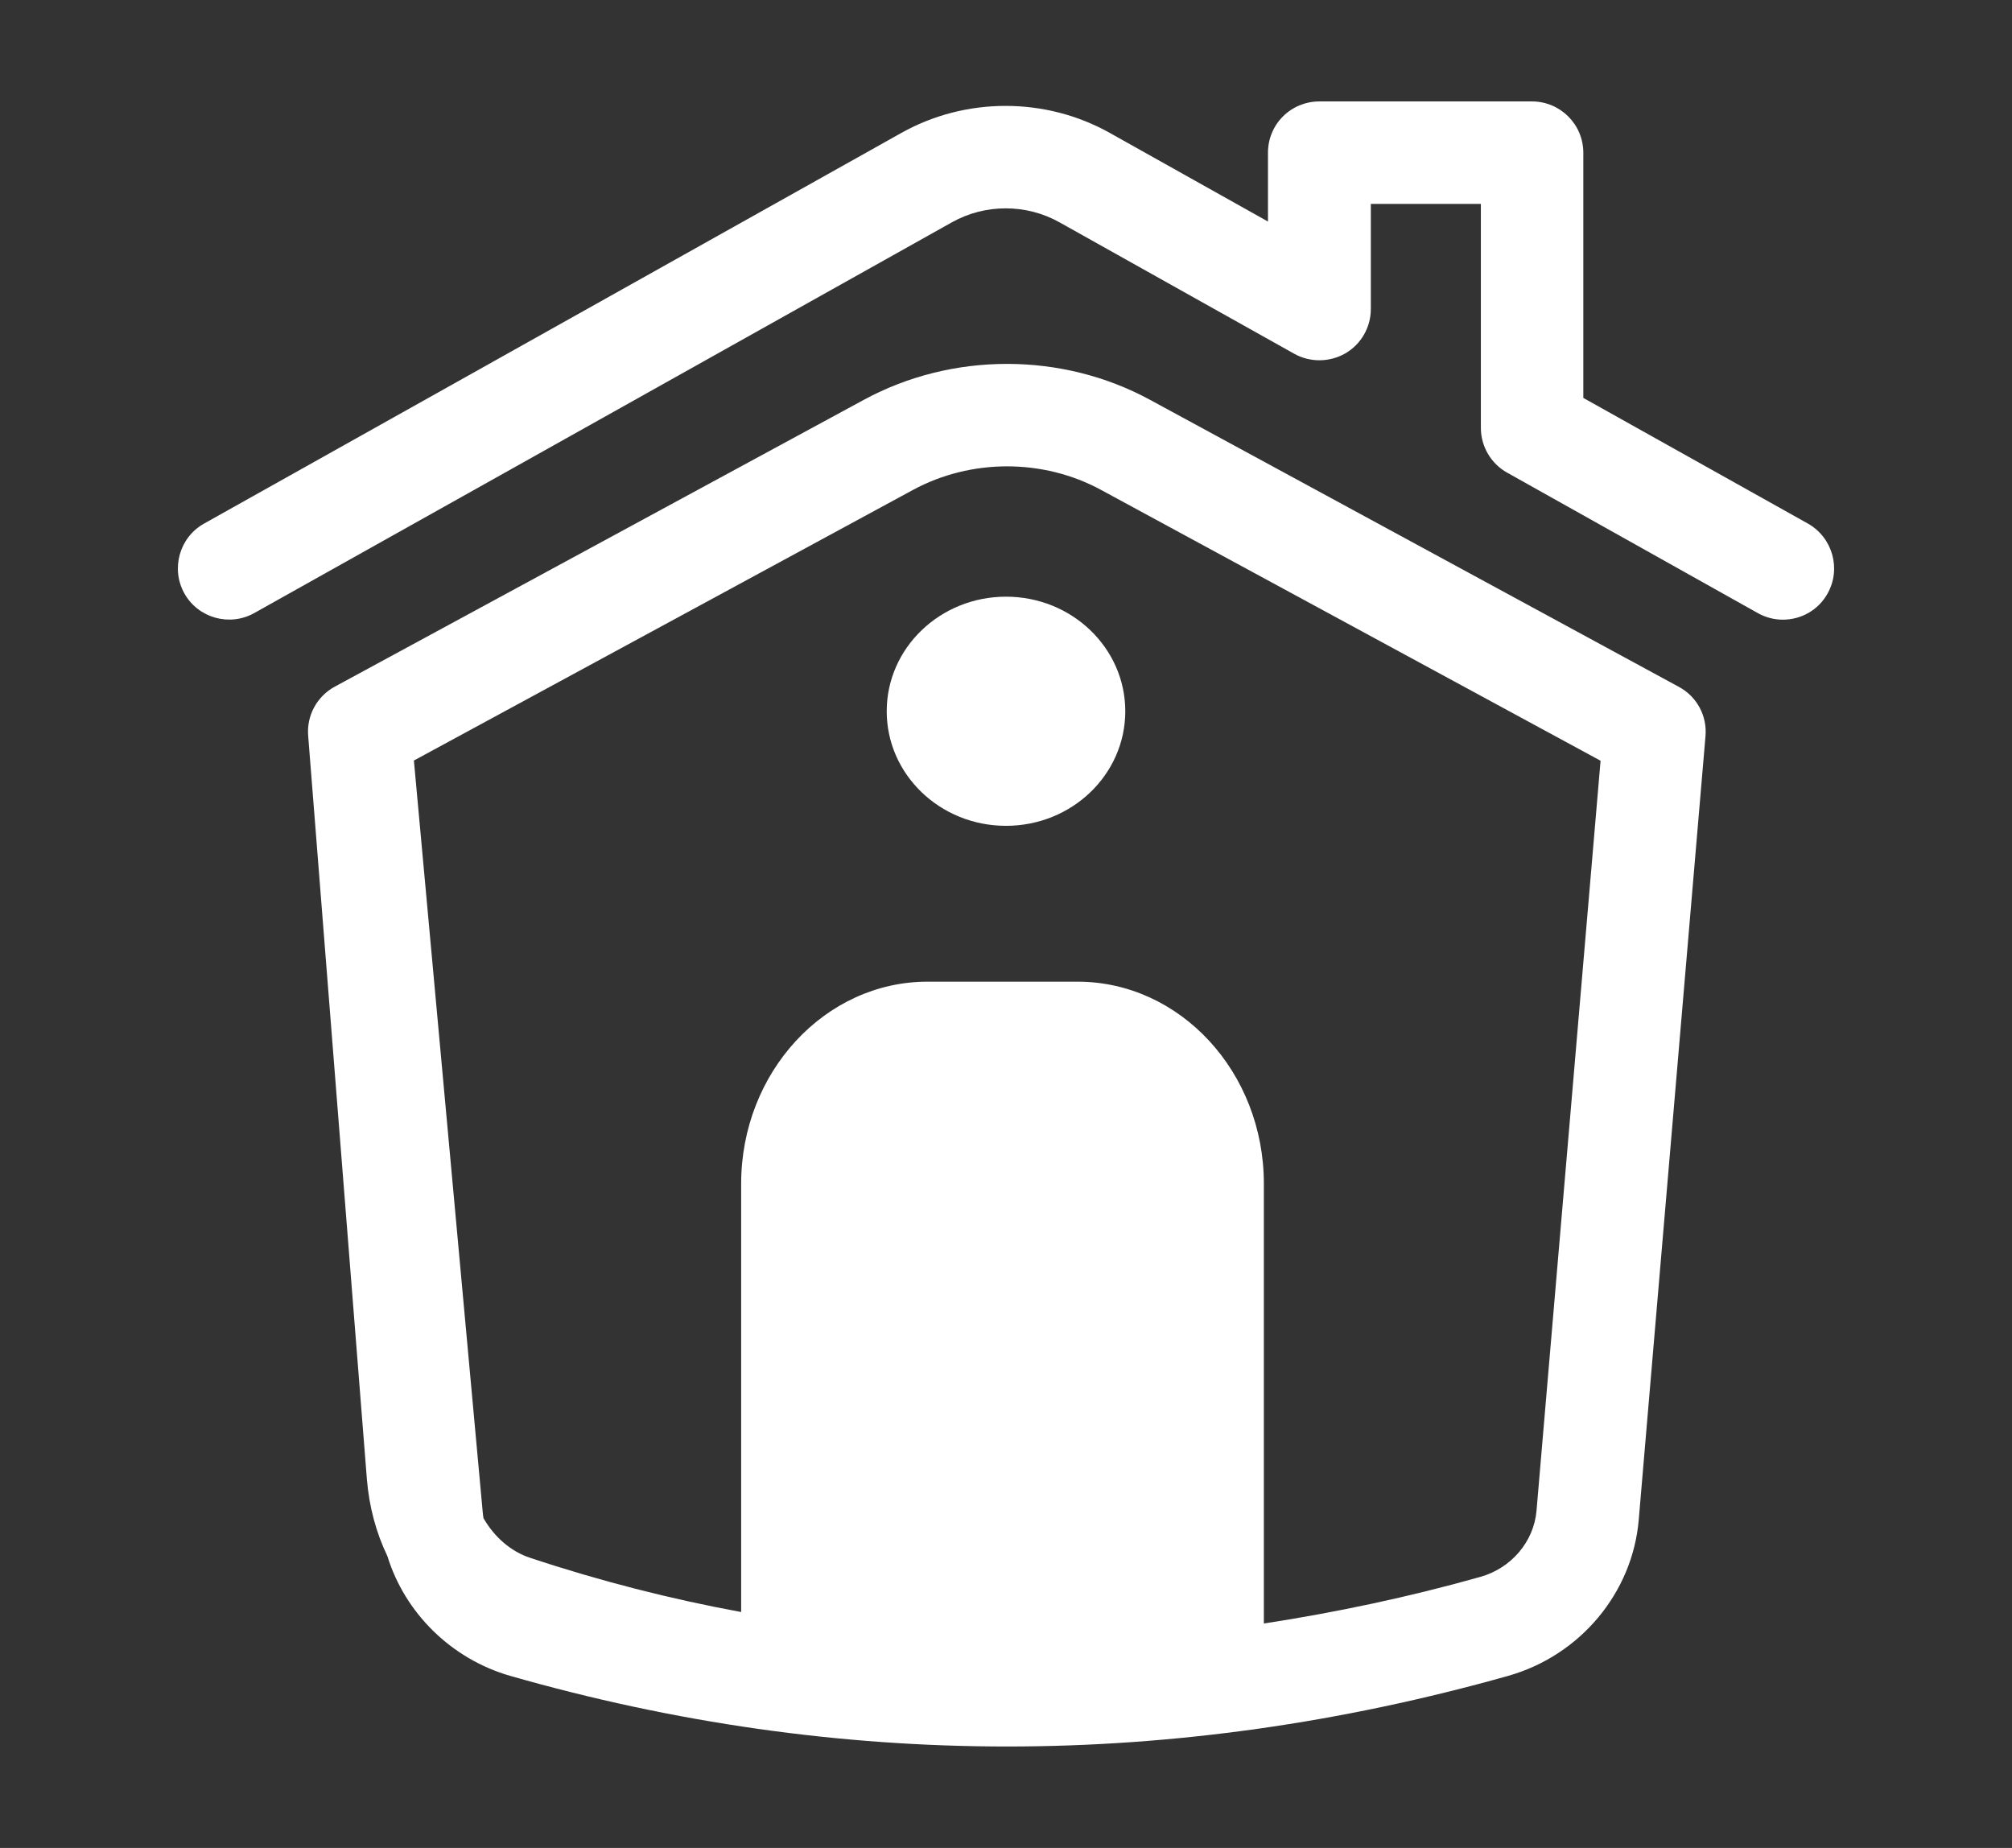 <?xml version="1.0" encoding="utf-8"?>
<!-- Generator: Adobe Illustrator 24.1.2, SVG Export Plug-In . SVG Version: 6.00 Build 0)  -->
<svg version="1.1" xmlns="http://www.w3.org/2000/svg" xmlns:xlink="http://www.w3.org/1999/xlink" x="0px" y="0px"
	 viewBox="0 0 98 90" style="enable-background:new 0 0 98 90;" xml:space="preserve">
<rect x="0" y="0" width="98" height="90" fill="#333333" stroke="none"/>
<style type="text/css">
	.st0{display:none;}
	.st1{opacity:0.7;fill:#00B8E7;}
	.st2{opacity:0.83;fill:#303030;}
	.st3{opacity:0.36;fill:#FFFFFF;stroke:#3F3F3F;stroke-miterlimit:10;}
	.st4{fill:#FFFFFF;}
	.st5{opacity:0.36;fill:#FFFFFF;stroke:#3F3F3F;stroke-width:1.07;stroke-miterlimit:10;}
	.st6{opacity:0.7;fill:none;stroke:#00B8E7;stroke-width:4;stroke-miterlimit:10;}
	.st7{opacity:0.6;}
	.st8{opacity:0.36;fill:#FFFFFF;stroke:#3F3F3F;stroke-width:1.002;stroke-miterlimit:10;}
	.st9{opacity:0.7;fill:none;stroke:#00B8E7;stroke-width:3.747;stroke-miterlimit:10;}
	.st10{clip-path:url(#SVGID_2_);}
	.st11{fill:url(#SVGID_3_);}
	.st12{fill:#93D1CE;}
	.st13{fill:url(#SVGID_4_);}
	.st14{fill:#B6D4F8;}
	.st15{fill:#CBE2F9;}
	.st16{fill:#87B5E3;}
	.st17{fill:#DAE8F9;}
	.st18{fill:#A1A1F9;}
	.st19{fill:#B0B1F9;}
	.st20{fill:#7676DB;}
	.st21{fill:url(#SVGID_5_);}
	.st22{fill:url(#SVGID_6_);}
	.st23{fill:url(#SVGID_7_);}
	.st24{fill:#00B2CD;}
	.st25{fill:#00ABA5;}
	.st26{fill:#008076;}
	.st27{fill:none;stroke:#005E5A;stroke-width:1.487;stroke-linecap:round;stroke-linejoin:round;stroke-miterlimit:10;}
	.st28{fill:#A2E8F9;}
	.st29{fill:#00647C;}
	.st30{fill:#AD5100;}
	.st31{fill:#004C59;}
	.st32{fill:#9B4400;}
	.st33{fill:#7C3600;}
	.st34{fill:none;stroke:#924B00;stroke-width:0.907;stroke-miterlimit:10;}
	.st35{fill:none;stroke:#005E5A;stroke-width:0.907;stroke-linecap:round;stroke-linejoin:round;stroke-miterlimit:10;}
	.st36{fill:none;stroke:#003734;stroke-width:0.907;stroke-linecap:round;stroke-linejoin:round;stroke-miterlimit:10;}
	.st37{fill:none;stroke:#924B00;stroke-width:0.867;stroke-miterlimit:10;}
	.st38{fill:none;stroke:#005E5A;stroke-width:0.867;stroke-linecap:round;stroke-linejoin:round;stroke-miterlimit:10;}
	.st39{fill:none;stroke:#924B00;stroke-width:1.027;stroke-miterlimit:10;}
	.st40{fill:none;stroke:#005E5A;stroke-width:1.027;stroke-linecap:round;stroke-linejoin:round;stroke-miterlimit:10;}
	.st41{fill:none;stroke:#003734;stroke-width:1.027;stroke-linecap:round;stroke-linejoin:round;stroke-miterlimit:10;}
	.st42{fill:none;stroke:#924B00;stroke-width:1.089;stroke-miterlimit:10;}
	.st43{fill:none;stroke:#005E5A;stroke-width:1.089;stroke-linecap:round;stroke-linejoin:round;stroke-miterlimit:10;}
	.st44{fill:none;stroke:#924B00;stroke-width:0.965;stroke-miterlimit:10;}
	.st45{fill:none;stroke:#005E5A;stroke-width:0.965;stroke-linecap:round;stroke-linejoin:round;stroke-miterlimit:10;}
	.st46{fill:none;stroke:#924B00;stroke-width:0.716;stroke-miterlimit:10;}
	.st47{fill:none;stroke:#005E5A;stroke-width:0.716;stroke-linecap:round;stroke-linejoin:round;stroke-miterlimit:10;}
	.st48{fill:none;stroke:#003734;stroke-width:0.716;stroke-linecap:round;stroke-linejoin:round;stroke-miterlimit:10;}
	.st49{fill:#005E5A;}
	.st50{fill:#E53311;}
	.st51{fill:#EB5536;}
	.st52{opacity:0.7;}
	.st53{fill:#DB4428;}
	.st54{fill:#AF1100;}
	.st55{fill:none;stroke:#8B0901;stroke-width:0.633;stroke-linecap:round;stroke-linejoin:round;stroke-miterlimit:10;}
	.st56{fill:#EB801F;}
	.st57{fill:#D4FDFF;}
	.st58{fill:none;stroke:#B2550C;stroke-width:0.633;stroke-linecap:round;stroke-miterlimit:10;}
	.st59{fill:#B2550C;}
	.st60{fill:none;stroke:#FFFFFF;stroke-width:0.559;stroke-linecap:round;stroke-miterlimit:10;}
	.st61{fill:#64C4EE;}
	.st62{fill:#8B0901;}
	.st63{fill:none;stroke:#005E5A;stroke-width:0.384;stroke-linecap:round;stroke-linejoin:round;stroke-miterlimit:10;}
	.st64{fill:#A64D00;}
	.st65{fill:#B96000;}
	.st66{fill:#C17700;}
	.st67{fill:#521F00;}
	.st68{fill:none;stroke:#521F00;stroke-width:0.947;stroke-linecap:round;stroke-linejoin:round;stroke-miterlimit:10;}
	.st69{fill:#FFA92E;}
	.st70{fill:none;stroke:#B2550C;stroke-width:0.947;stroke-linecap:round;stroke-miterlimit:10;}
	.st71{fill:none;stroke:#FFFFFF;stroke-width:0.836;stroke-linecap:round;stroke-miterlimit:10;}
	.st72{fill:none;stroke:#64C4EE;stroke-width:1.676;stroke-linecap:round;stroke-linejoin:round;stroke-miterlimit:10;}
	.st73{fill:none;stroke:#FFA92E;stroke-width:0.71;stroke-linecap:round;stroke-linejoin:round;stroke-miterlimit:10;}
	.st74{fill:none;stroke:#005E5A;stroke-width:0.475;stroke-linecap:round;stroke-linejoin:round;stroke-miterlimit:10;}
	.st75{fill:url(#SVGID_8_);}
	.st76{fill:none;stroke:#5D809D;stroke-width:1.04;stroke-linecap:round;stroke-linejoin:round;stroke-miterlimit:10;}
	.st77{fill:#00C5D9;}
	.st78{fill:#84D5FA;}
	.st79{fill:#007385;}
	.st80{fill:#FFD900;}
	.st81{opacity:0.11;enable-background:new    ;}
	.st82{fill:#FFBA00;}
	.st83{fill:none;stroke:#FFFFFF;stroke-width:0.684;stroke-linecap:round;stroke-miterlimit:10;}
	.st84{fill:#00E9EF;}
	.st85{fill:#005E90;}
	.st86{fill:#767878;}
	.st87{fill:#A3ABAB;}
	.st88{fill:#0087B4;}
	.st89{fill:#DFF6FF;}
	.st90{opacity:0.61;enable-background:new    ;}
	.st91{opacity:0.39;fill:#00ABF4;enable-background:new    ;}
	.st92{fill:#00C1DE;}
	.st93{fill:#D5D6D6;}
	.st94{fill:#303030;}
	.st95{fill:#ED0045;}
	.st96{fill:#36879F;}
	.st97{fill:#171714;}
	.st98{fill:none;stroke:#171714;stroke-width:1.677;stroke-linecap:round;stroke-linejoin:round;stroke-miterlimit:10;}
	.st99{opacity:0.79;fill:#00B8E8;enable-background:new    ;}
	.st100{fill:#FFB892;}
	.st101{fill:#AB1109;}
	.st102{fill:#BBBCBC;}
	.st103{fill:#7A0404;}
	.st104{fill:#FF8E94;}
	.st105{fill:#4B4E4E;stroke:#8E8888;stroke-width:0.526;stroke-miterlimit:10;}
	.st106{fill:#1E1E1C;}
	.st107{fill:#F3EEB9;stroke:#8E8888;stroke-width:0.374;stroke-miterlimit:10;}
	.st108{fill:#4B4E4E;}
	.st109{opacity:0.66;fill:#FFFFFF;enable-background:new    ;}
	.st110{fill:none;stroke:#8E8888;stroke-width:0.374;stroke-miterlimit:10;}
	.st111{opacity:0.06;fill:#FFFFFF;enable-background:new    ;}
	.st112{fill:none;stroke:#8E8888;stroke-width:0.526;stroke-miterlimit:10;}
	.st113{fill:#434344;}
	.st114{fill:#AB0E32;}
	.st115{fill:#EEEEEE;}
	.st116{fill:#7D0C02;}
	.st117{fill:#670A06;}
	.st118{fill:#C32424;}
	.st119{opacity:0.15;fill:#1E1E1C;enable-background:new    ;}
	.st120{fill:#A2A0A0;}
	.st121{opacity:0.25;fill:#FFFCF7;enable-background:new    ;}
	.st122{fill:#FF606C;}
	.st123{fill:#1C1A1A;}
	.st124{fill:#7C0D05;}
	.st125{opacity:0.8;fill:#0054A3;enable-background:new    ;}
	.st126{fill:#616160;}
	.st127{fill:#C91032;}
	.st128{fill:#62D8FC;}
	.st129{fill:#50504E;}
	.st130{opacity:0.8;fill:#FFFFFF;enable-background:new    ;}
	.st131{opacity:0.18;}
	.st132{fill:#00FFB6;}
	.st133{fill:#FFBF54;}
	.st134{fill:#FFC400;}
	.st135{fill:#ADD73C;}
	.st136{fill:#15CEBD;}
	.st137{fill:#FF73AB;}
	.st138{fill:#FF624F;}
	.st139{fill:#00AFB7;}
	.st140{fill:#005789;}
	.st141{opacity:0.56;}
	.st142{fill:#FFC680;}
	.st143{opacity:0.19;fill:#FFACB6;enable-background:new    ;}
	.st144{fill:#00A5D0;}
	.st145{fill:#FD4955;}
</style>
<g id="reglas_movil" class="st0">
</g>
<g id="Reglas_0" class="st0">
</g>
<g id="Colores">
</g>
<g id="Iconos">
	<g>
		<path class="st4" d="M81.77,33.45L56.01,19.47c-4.29-2.33-9.63-2.33-13.93,0L16.31,33.44c-0.87,0.47-1.38,1.41-1.3,2.39
			l2.86,36.21c0.11,1.34,0.45,2.61,1,3.75c0.85,2.76,3.1,5,5.98,5.83c8,2.29,16.08,3.44,24.2,3.44c8.12,0,16.28-1.15,24.41-3.44
			c3.5-0.99,6.06-4.04,6.36-7.61l3.25-38.15C83.16,34.87,82.65,33.92,81.77,33.45z M74.84,73.58c-0.13,1.5-1.23,2.8-2.74,3.22
			c-3.51,0.99-7.03,1.73-10.54,2.27V57.65c0-5.43-4.07-9.84-9.08-9.84h-7.3c-5,0-9.08,4.42-9.08,9.84v20.86
			c-3.43-0.63-6.88-1.51-10.28-2.64c-0.94-0.31-1.74-1.01-2.27-1.93c-0.02-0.1-0.03-0.21-0.04-0.32l-3.35-36.58l24.31-13.18
			c2.83-1.53,6.34-1.53,9.16,0l24.33,13.19L74.84,73.58z"/>
		<path class="st4" d="M88.06,25.5l-10.94-6.12l0-11.94c0-1.38-1.12-2.5-2.5-2.5H64.26c-0.66,0-1.3,0.26-1.77,0.73
			c-0.47,0.47-0.73,1.1-0.73,1.77l0,3.35l-7.71-4.32c-3.13-1.75-7.01-1.75-10.14,0L9.94,25.5c-1.2,0.67-1.63,2.2-0.96,3.4
			c0.67,1.2,2.2,1.63,3.4,0.96l33.98-19.03c1.62-0.91,3.63-0.91,5.25,0l11.43,6.4c0.77,0.43,1.72,0.42,2.49-0.02
			c0.77-0.45,1.24-1.27,1.24-2.16l0-5.12h5.36l0,10.91c0,0.9,0.49,1.74,1.28,2.18l12.21,6.84c0.39,0.22,0.81,0.32,1.22,0.32
			c0.88,0,1.73-0.46,2.18-1.28C89.69,27.7,89.26,26.18,88.06,25.5z"/>
		<path class="st4" d="M49,29.06c-3.21,0-5.81,2.5-5.81,5.58c0,3.08,2.6,5.58,5.81,5.58c3.21,0,5.81-2.5,5.81-5.58
			C54.81,31.56,52.21,29.06,49,29.06z"/>
	</g>
</g>
<g id="PC">
	<g id="Footer">
	</g>
	<g id="Contactenos">
	</g>
	<g id="Servicios">
	</g>
	<g id="Nosotros">
	</g>
	<g id="Inicio">
	</g>
</g>
<g id="Movil">
</g>
</svg>
